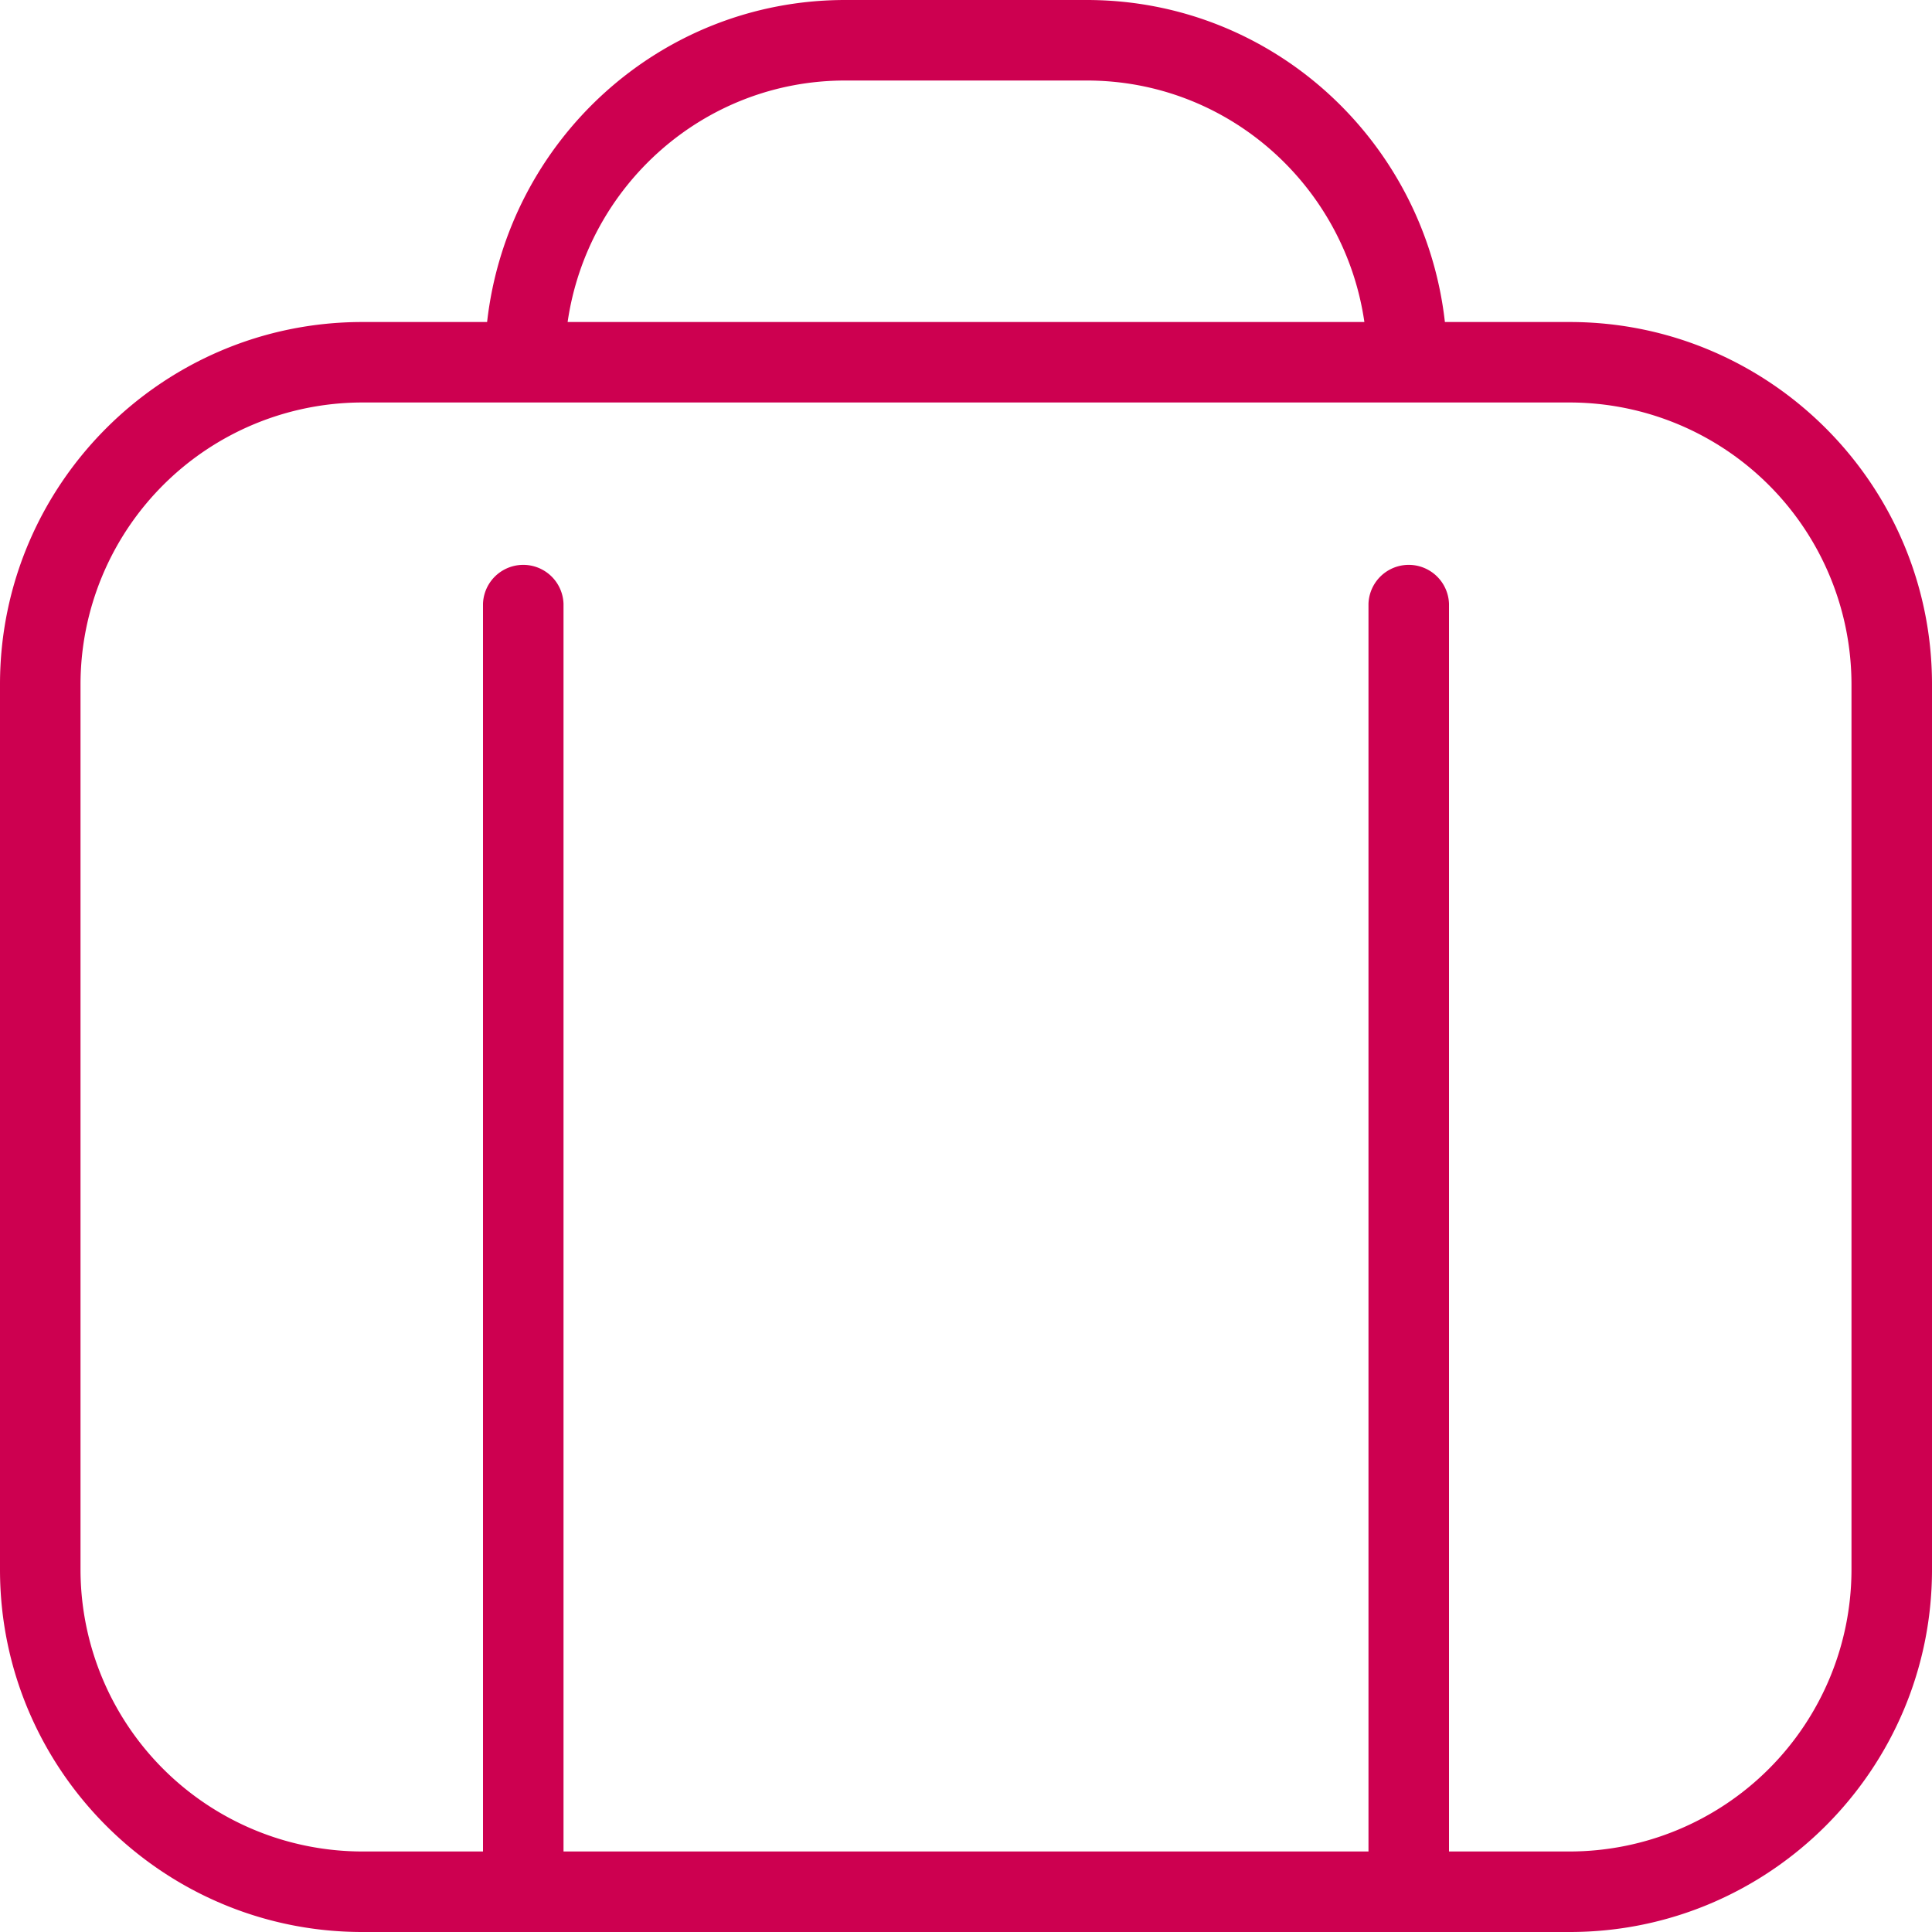 <svg xmlns="http://www.w3.org/2000/svg" width="40" height="40" fill="none"><g clip-path="url(#a)"><path fill="#CD0050" d="M32.5 6.667h-2.585C29.495 2.927 26.35 0 22.5 0h-5c-3.85 0-6.995 2.927-7.415 6.667H7.5c-4.135 0-7.5 3.365-7.5 7.5V32.5C0 36.635 3.365 40 7.5 40h25c4.135 0 7.5-3.365 7.5-7.5V14.167c0-4.135-3.365-7.5-7.5-7.5Zm-15-5h5c2.93 0 5.34 2.18 5.748 5H11.752c.408-2.82 2.818-5 5.748-5ZM38.333 32.5a5.84 5.84 0 0 1-5.833 5.833H30V12.5a.834.834 0 0 0-1.667 0v25.833H11.667V12.5a.834.834 0 0 0-1.667 0v25.833H7.5A5.84 5.84 0 0 1 1.667 32.5V14.167A5.84 5.84 0 0 1 7.5 8.333h25a5.84 5.84 0 0 1 5.833 5.834V32.5Z"/></g><defs><clipPath id="a"><path fill="#fff" d="M0 0h40v40H0z"/></clipPath></defs></svg>